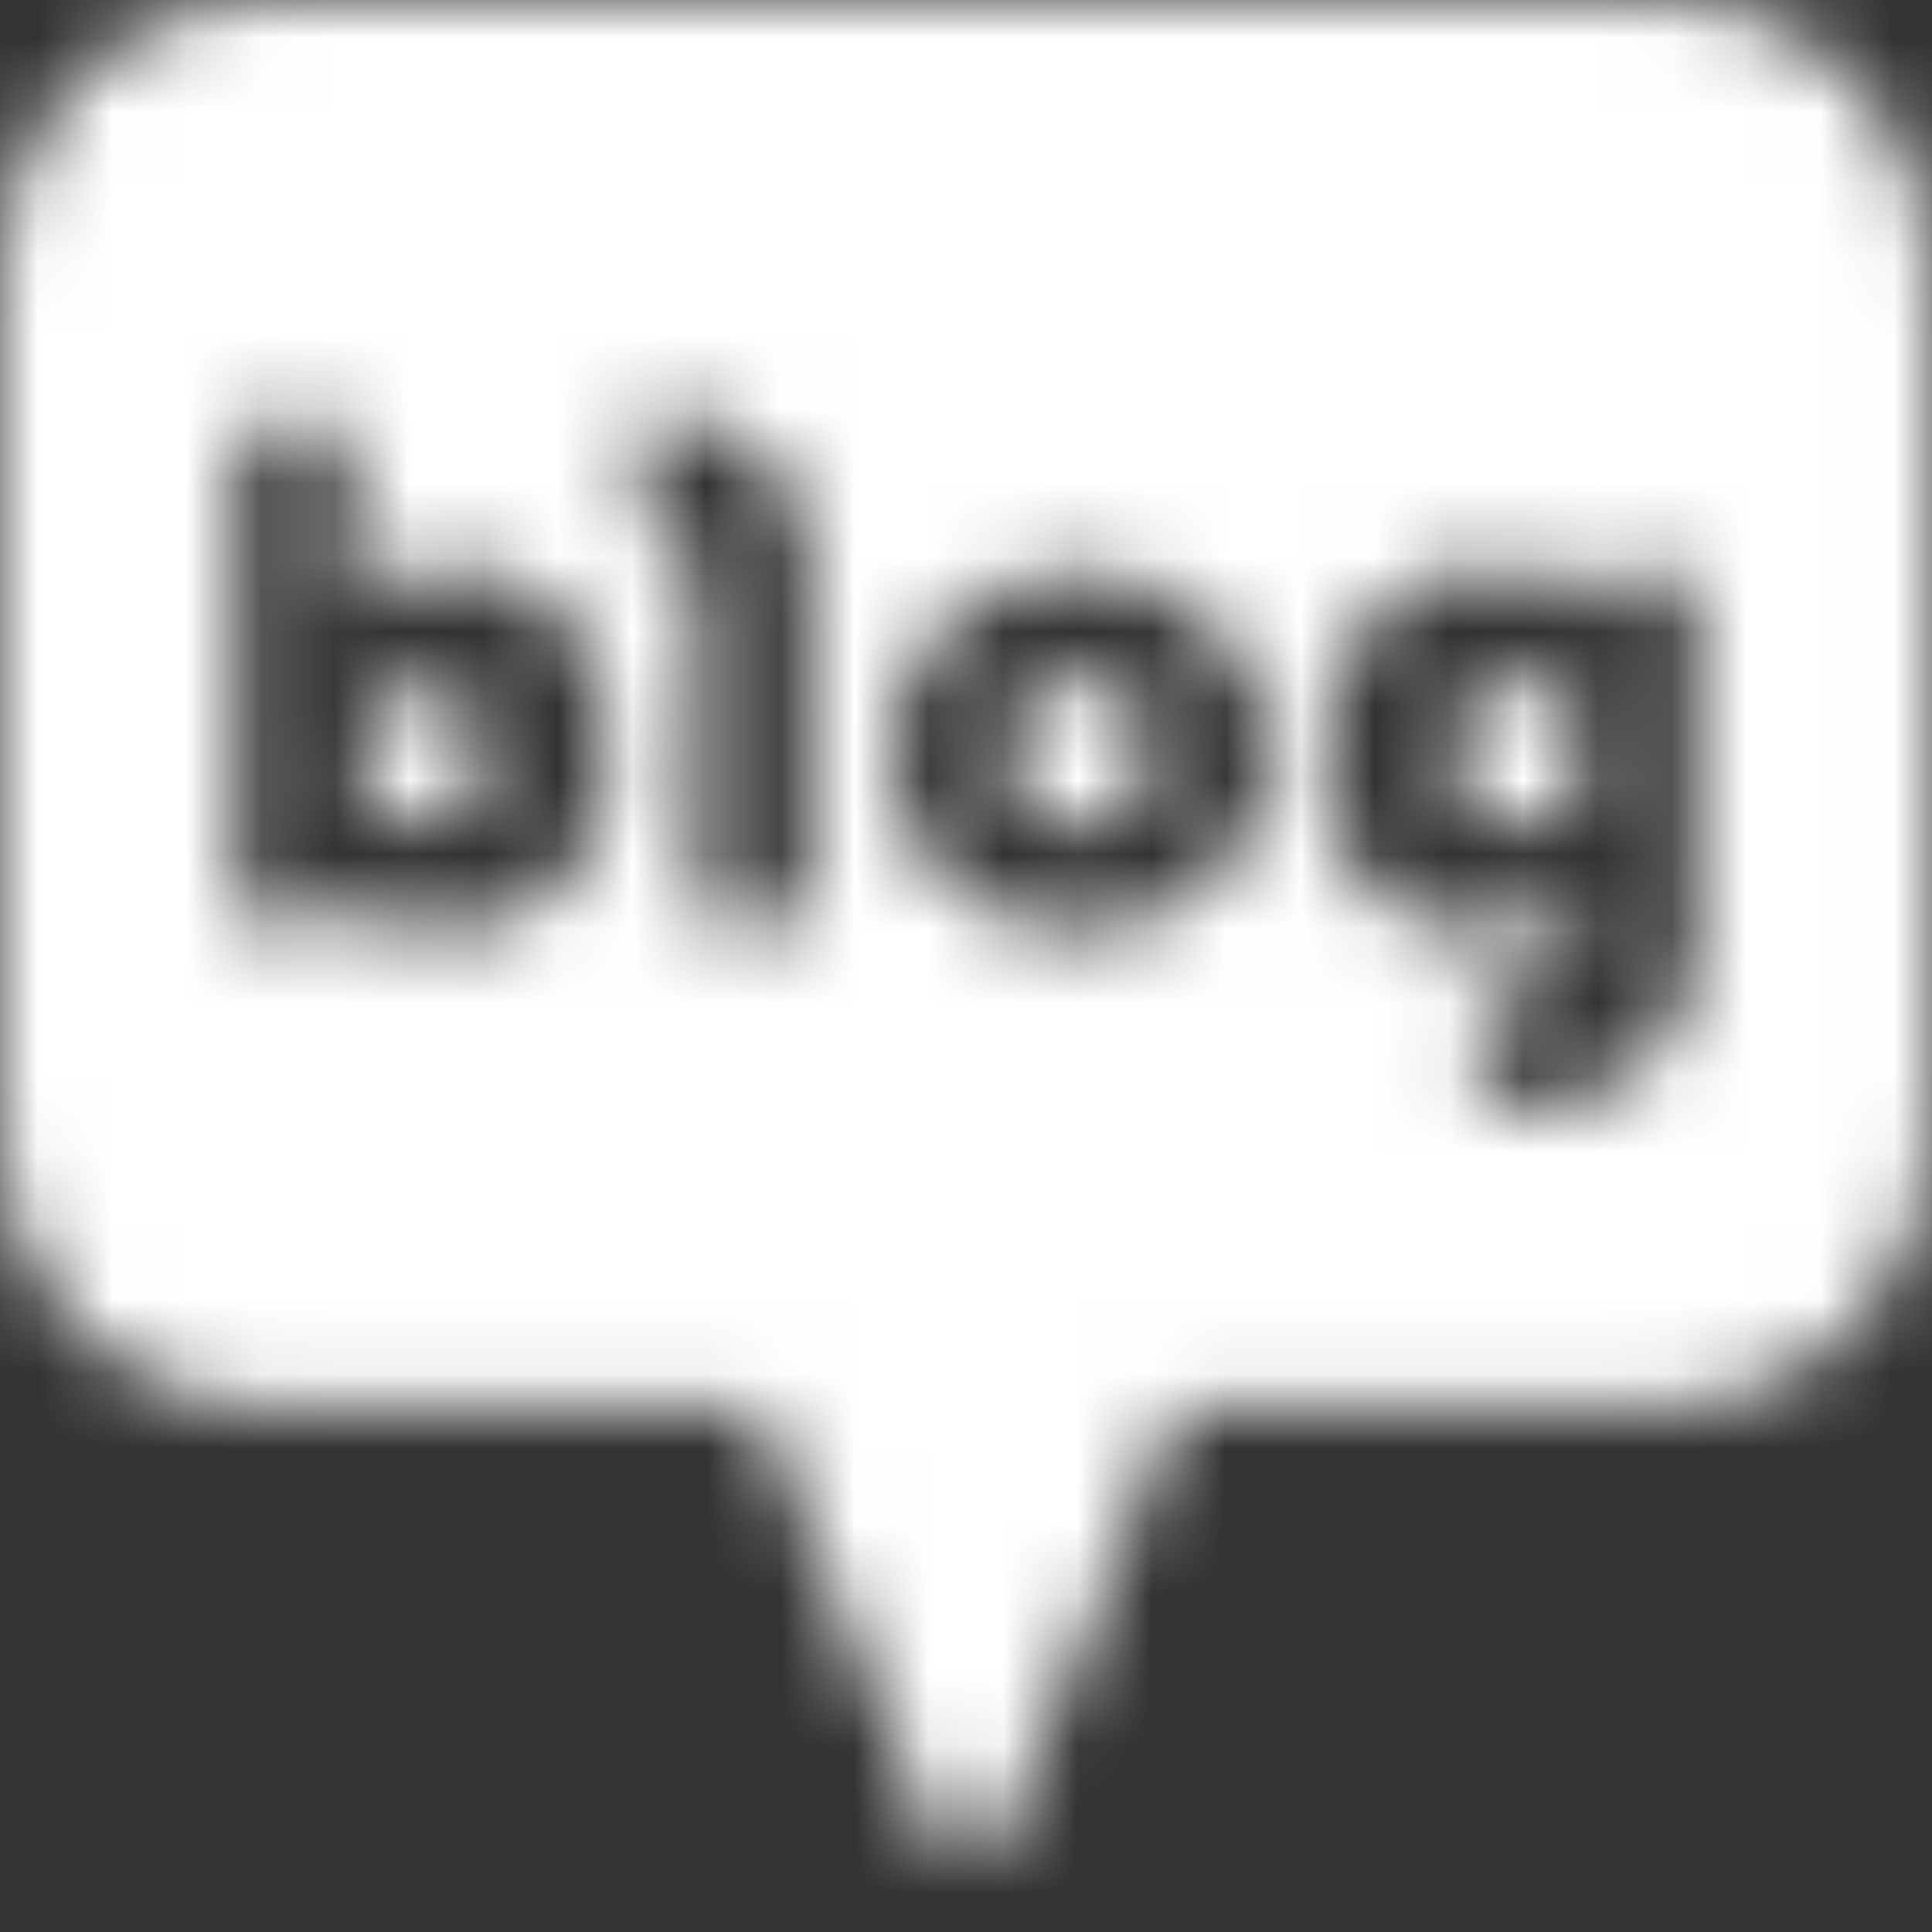<svg width="26" height="26" viewBox="0 0 26 26" fill="none" xmlns="http://www.w3.org/2000/svg">
<rect x="0" y="0" width="26" height="26" fill="#333333" stroke="none"/>
<mask id="mask0_781_3056" style="mask-type:alpha" maskUnits="userSpaceOnUse" x="0" y="0" width="26" height="26">
<path d="M5.677 9.228C5.178 9.228 4.778 9.643 4.778 10.16C4.778 10.677 5.178 11.092 5.677 11.092C6.175 11.092 6.576 10.677 6.576 10.16C6.576 9.643 6.175 9.228 5.677 9.228Z" fill="white"/>
<path d="M14.519 9.127C13.992 9.127 13.552 9.573 13.552 10.13C13.552 10.687 13.982 11.133 14.519 11.133C15.057 11.133 15.487 10.687 15.487 10.13C15.487 9.573 15.057 9.127 14.519 9.127Z" fill="white"/>
<path d="M22.522 0H3.478C1.554 0 0 1.611 0 3.606V15.326C0 17.322 1.554 18.932 3.478 18.932H10.201L12.487 24.524C12.487 24.524 12.643 25.01 13.024 25.01C13.405 25.01 13.562 24.524 13.562 24.524L15.848 18.932H22.512C24.437 18.932 25.99 17.322 25.99 15.326V3.606C25.99 1.611 24.437 0 22.512 0H22.522ZM8.168 10.352C8.159 12.49 6.019 12.561 6.019 12.561C5.188 12.561 4.729 11.993 4.729 11.993V12.378H3.175V5.723C3.273 5.744 4.729 5.723 4.729 5.723V8.266C5.091 7.617 6.156 7.628 6.156 7.628C8.461 7.85 8.168 10.352 8.168 10.352ZM10.904 7.84V12.399H9.38V7.891C9.38 7.273 8.647 7.111 8.647 7.111V5.521C11.08 5.622 10.904 7.85 10.904 7.85V7.84ZM14.519 12.561C13.112 12.561 11.969 11.467 11.969 10.13C11.969 8.793 13.112 7.688 14.519 7.688C15.926 7.688 17.07 8.782 17.07 10.13C17.07 11.477 15.926 12.561 14.519 12.561ZM22.854 12.561C22.854 12.561 22.873 14.87 20.607 14.87H19.913V13.371H20.333C20.333 13.371 21.291 13.462 21.271 11.943C21.271 11.943 21.085 12.561 19.747 12.561C19.747 12.561 17.851 12.419 17.851 10.505V9.775C17.851 9.775 17.89 7.79 19.971 7.628C19.971 7.628 20.792 7.536 21.3 8.246V7.759H22.844V12.571L22.854 12.561Z" fill="white"/>
<path d="M20.44 9.147C19.923 9.147 19.502 9.583 19.502 10.13C19.502 10.677 19.923 11.102 20.44 11.102C20.958 11.102 21.378 10.666 21.378 10.13C21.378 9.593 20.958 9.147 20.44 9.147Z" fill="white"/>
</mask>
<g mask="url(#mask0_781_3056)">
<rect x="-6" y="-4" width="37" height="32" fill="white"/>
</g>
</svg>
